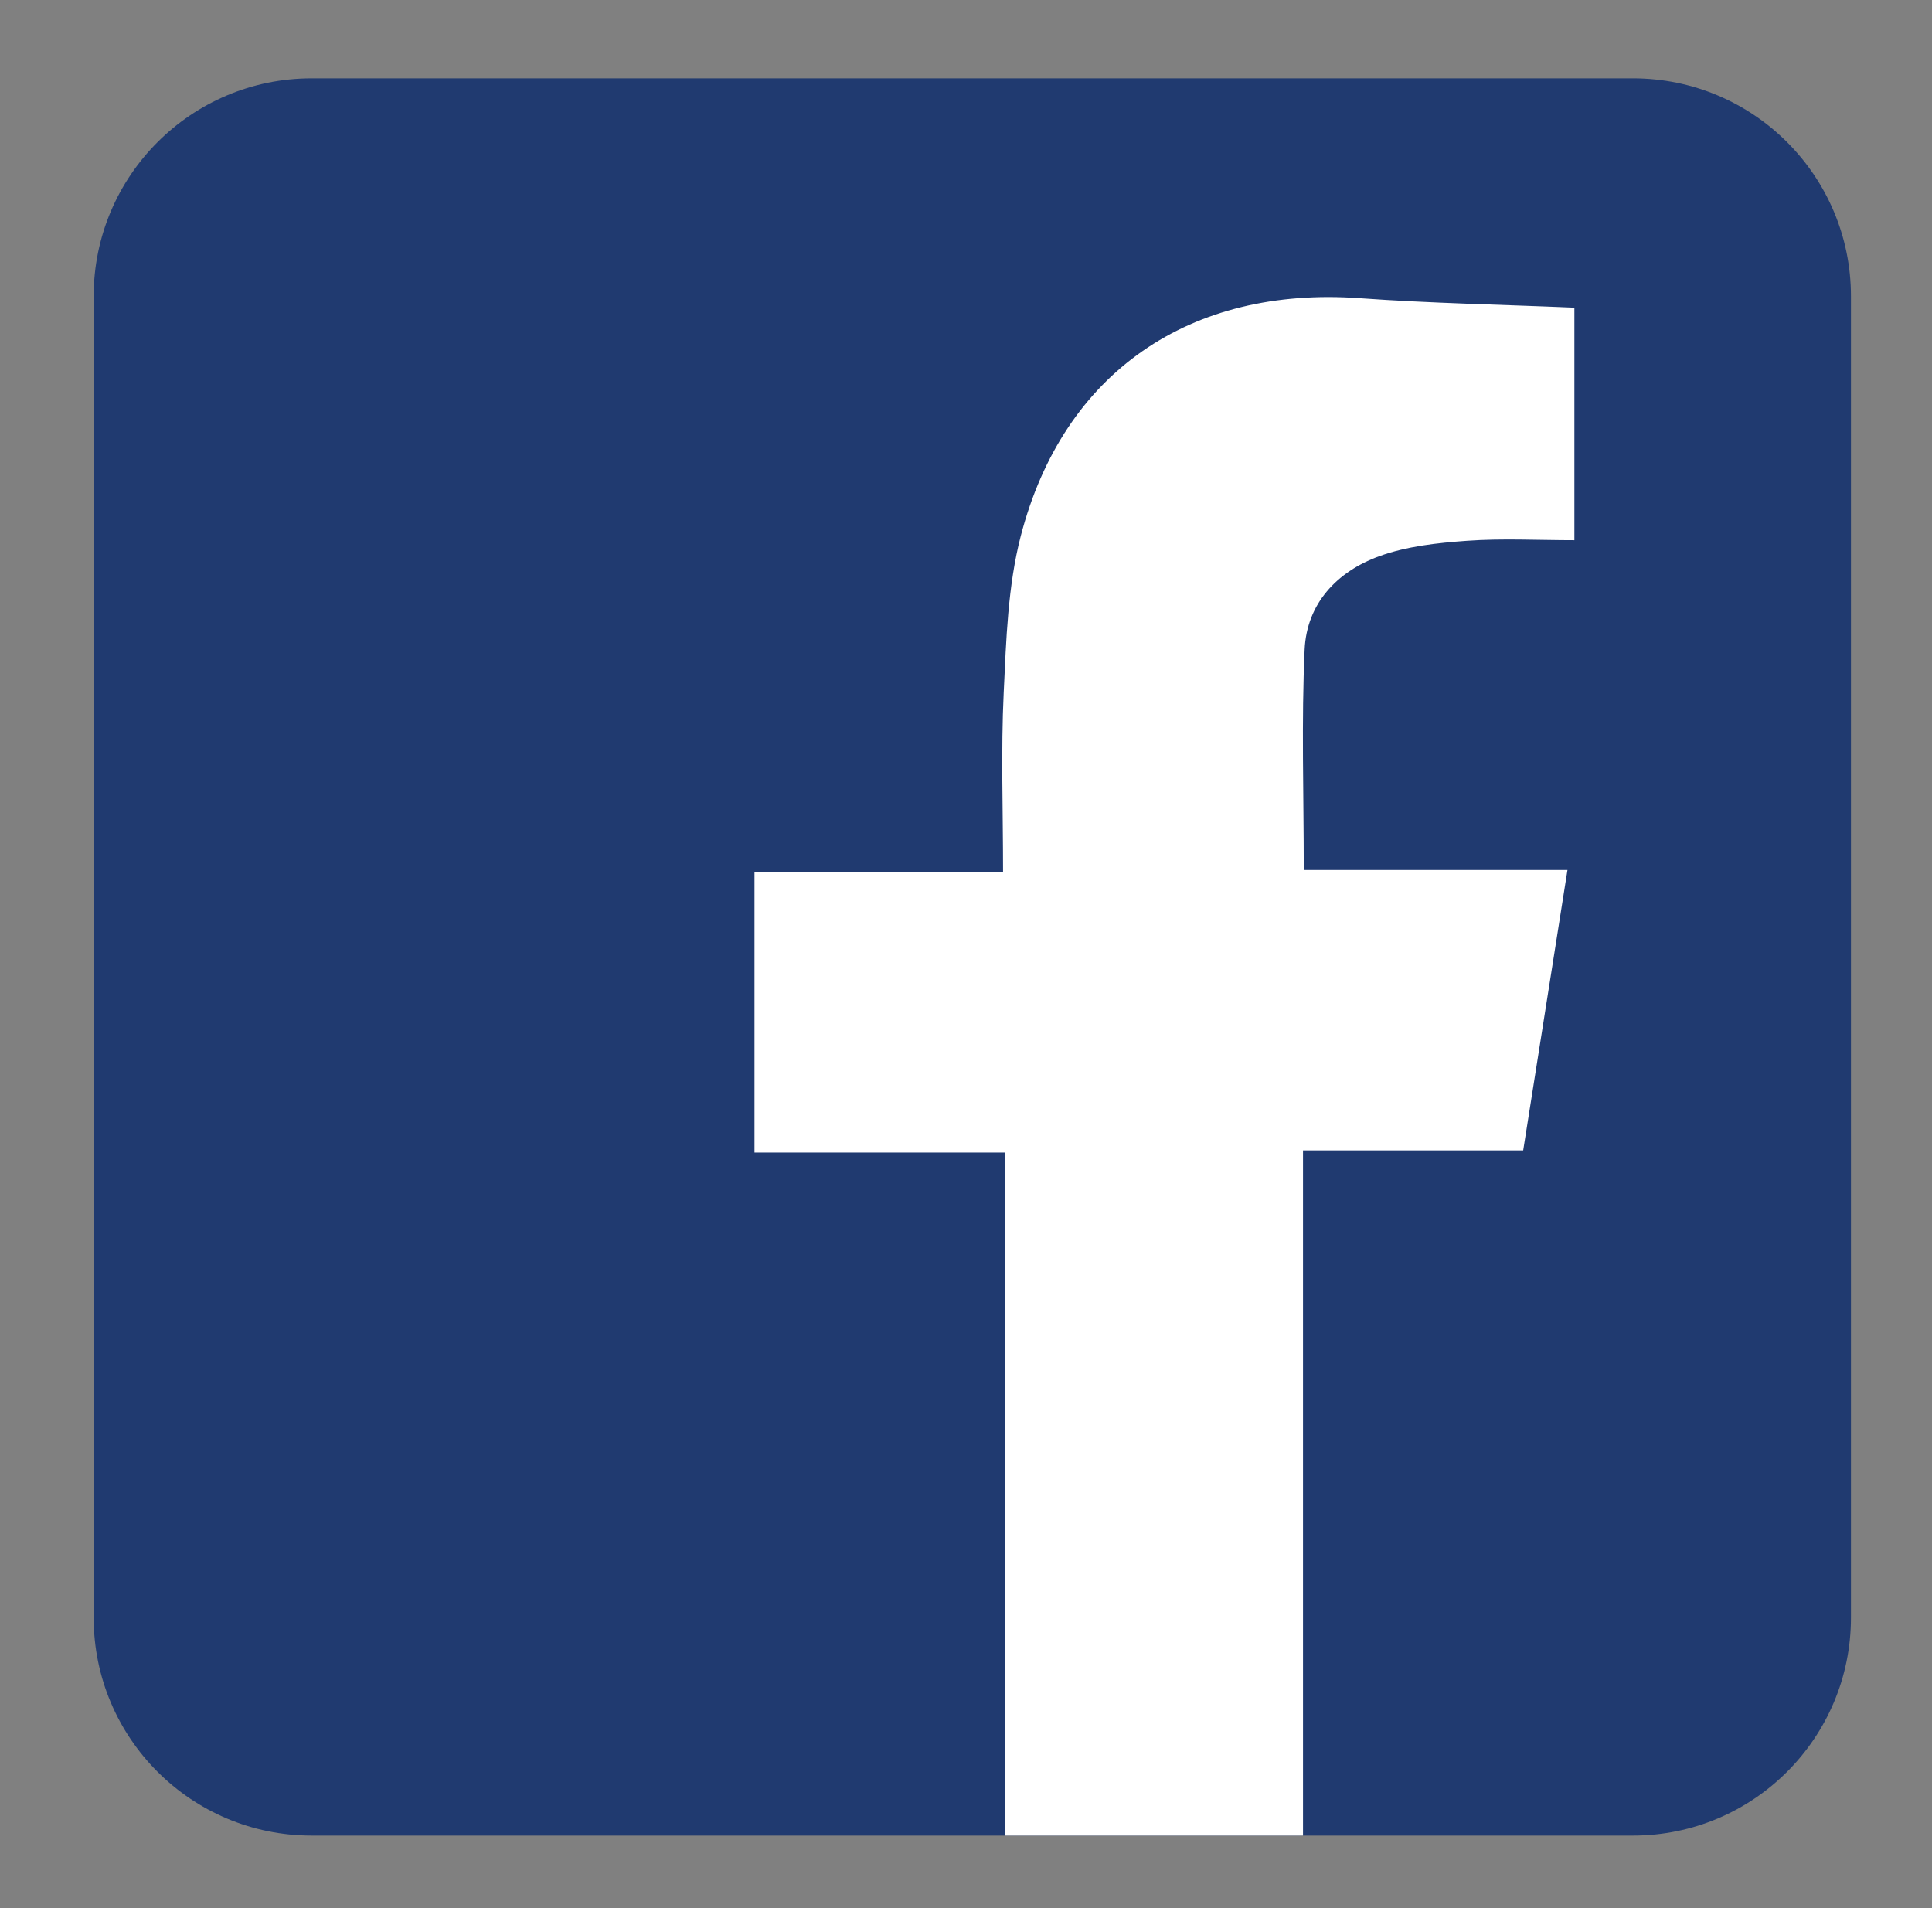 <?xml version="1.0" encoding="utf-8"?>
<!-- Generator: Adobe Illustrator 25.4.8, SVG Export Plug-In . SVG Version: 6.00 Build 0)  -->
<svg version="1.1" id="Layer_1" xmlns="http://www.w3.org/2000/svg" xmlns:xlink="http://www.w3.org/1999/xlink" x="0px" y="0px"
	 viewBox="0 0 87.276 86.198" style="enable-background:new 0 0 87.276 86.198;" xml:space="preserve">
<rect x="0" y="0" width="87.276" height="86.198" fill="#808080" stroke="none"/>
<style type="text/css">
	.st0{fill:#203A70;}
	.st1{fill:#00A8D4;}
	.st2{fill:#F16464;}
	.st3{fill:#96CA51;}
	.st4{fill:#FFFFFF;}
</style>
<path class="st0" d="M73.769,82.923H14.077c-5.438,0-9.846-4.408-9.846-9.846V13.385c0-5.438,4.408-9.846,9.846-9.846
	h59.692c5.438,0,9.846,4.408,9.846,9.846v59.692C83.615,78.515,79.207,82.923,73.769,82.923z"/>
<path class="st4" d="M58.862,51.971c0,10.45,0,20.638,0,30.952c-4.514,0-8.881,0-13.469,0c0-10.205,0-20.427,0-30.856
	c-3.869,0-7.525,0-11.31,0c0-4.298,0-8.389,0-12.674c3.65,0,7.313,0,11.229,0c0-2.825-0.097-5.471,0.029-8.106
	c0.113-2.371,0.182-4.806,0.773-7.082c1.925-7.406,7.659-11.286,15.309-10.734c3.185,0.23,6.383,0.287,9.698,0.428
	c0,3.503,0,6.888,0,10.505c-1.639,0-3.254-0.088-4.854,0.027c-1.337,0.096-2.724,0.244-3.969,0.699
	c-1.898,0.693-3.269,2.131-3.363,4.219c-0.147,3.24-0.039,6.491-0.039,9.953c3.969,0,7.843,0,11.913,0
	c-0.686,4.342-1.333,8.441-2.001,12.669C65.499,51.971,62.311,51.971,58.862,51.971z"/>
</svg>
